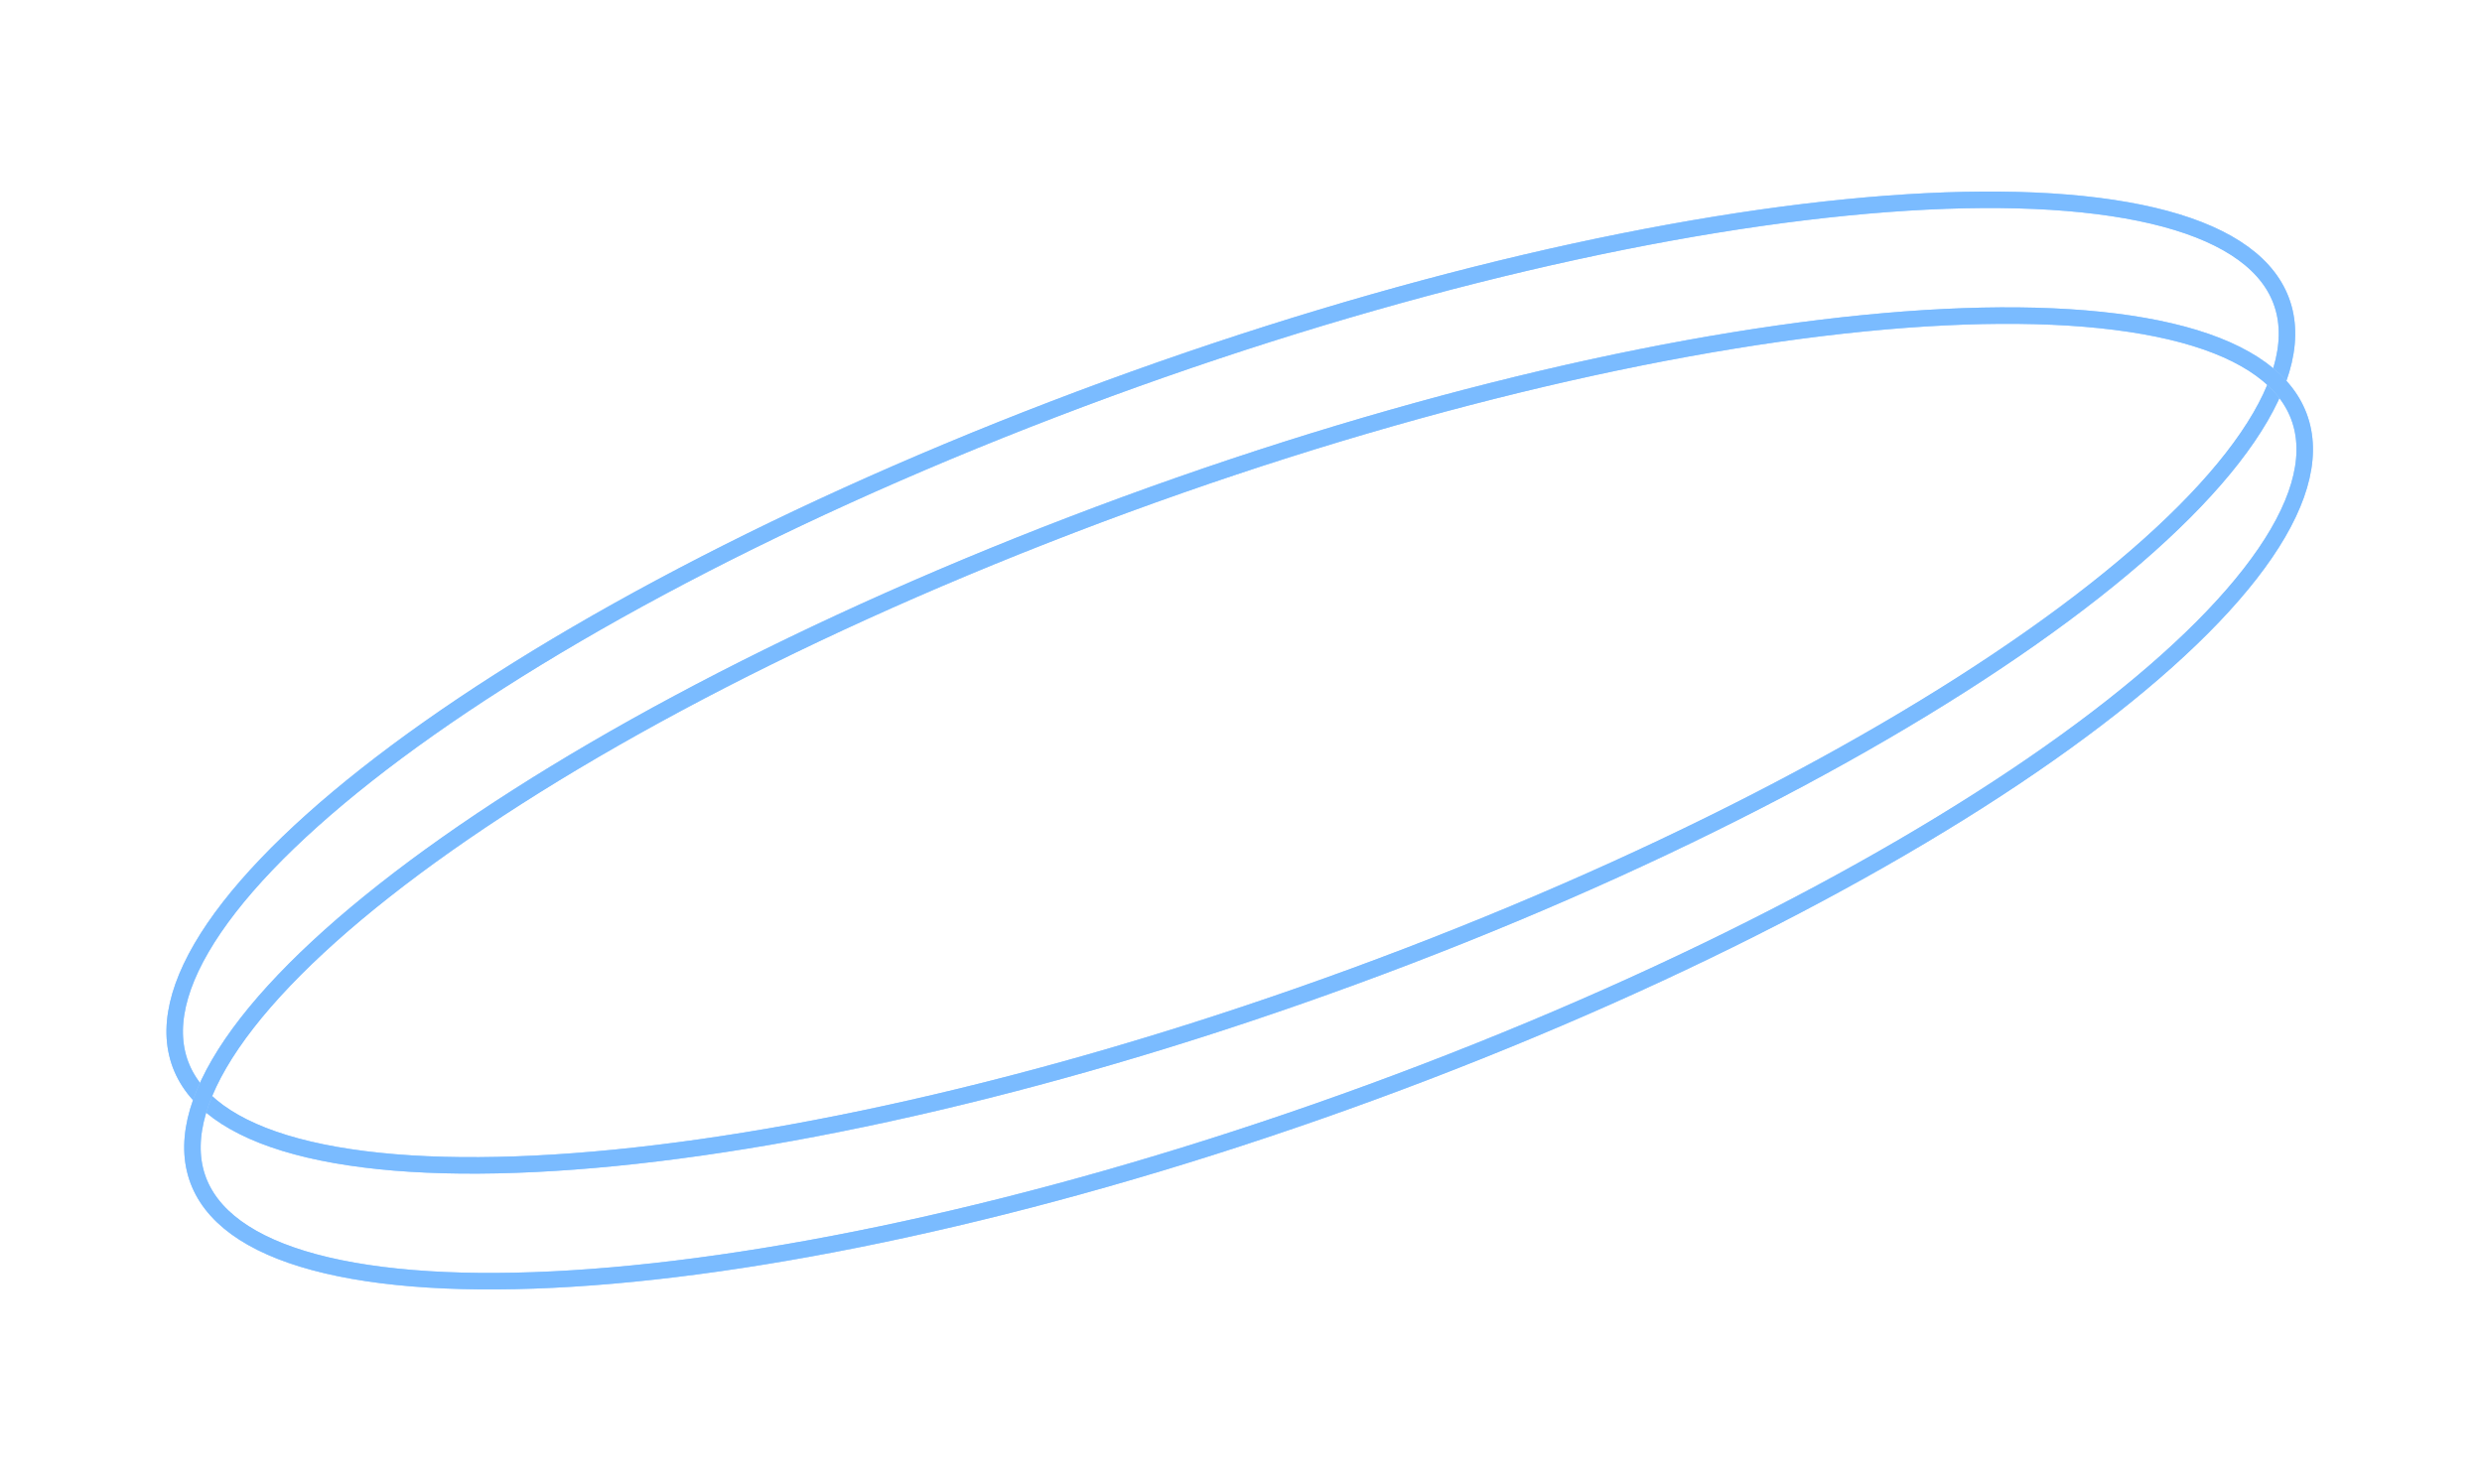 <?xml version="1.0" encoding="UTF-8"?> <svg xmlns="http://www.w3.org/2000/svg" width="301" height="180" viewBox="0 0 301 180" fill="none"> <path d="M275.585 34.371C278.359 38.657 277.859 44.159 274.107 50.605C270.37 57.026 263.511 64.189 254.029 71.649C235.074 86.562 205.816 102.522 170.741 115.968C135.665 129.414 101.486 137.772 74.601 140.431C61.151 141.762 49.589 141.66 40.679 140.088C31.732 138.51 25.724 135.502 22.95 131.217C20.176 126.931 20.676 121.429 24.428 114.983C28.165 108.562 35.024 101.399 44.506 93.939C63.461 79.026 92.719 63.066 127.795 49.62C162.87 36.174 197.049 27.816 223.935 25.157C237.384 23.826 248.947 23.928 257.857 25.5C266.803 27.078 272.811 30.085 275.585 34.371Z" stroke="#A4D1FF" stroke-width="2"></path> <path d="M275.585 34.371C278.359 38.657 277.859 44.159 274.107 50.605C270.37 57.026 263.511 64.189 254.029 71.649C235.074 86.562 205.816 102.522 170.741 115.968C135.665 129.414 101.486 137.772 74.601 140.431C61.151 141.762 49.589 141.66 40.679 140.088C31.732 138.51 25.724 135.502 22.95 131.217C20.176 126.931 20.676 121.429 24.428 114.983C28.165 108.562 35.024 101.399 44.506 93.939C63.461 79.026 92.719 63.066 127.795 49.62C162.87 36.174 197.049 27.816 223.935 25.157C237.384 23.826 248.947 23.928 257.857 25.5C266.803 27.078 272.811 30.085 275.585 34.371Z" stroke="#7ABBFF" stroke-width="2"></path> <path d="M277.737 48.415C280.511 52.701 280.011 58.203 276.259 64.649C272.523 71.069 265.663 78.233 256.181 85.693C237.227 100.605 207.968 116.566 172.893 130.012C137.818 143.457 103.638 151.815 76.753 154.475C63.303 155.806 51.741 155.704 42.831 154.132C33.885 152.553 27.877 149.546 25.102 145.26C22.328 140.975 22.828 135.472 26.581 129.026C30.317 122.606 37.177 115.442 46.659 107.982C65.613 93.07 94.871 77.11 129.947 63.664C165.022 50.218 199.202 41.86 226.087 39.2C239.537 37.87 251.099 37.971 260.009 39.544C268.955 41.122 274.963 44.129 277.737 48.415Z" stroke="#A4D1FF" stroke-width="2"></path> <path d="M277.737 48.415C280.511 52.701 280.011 58.203 276.259 64.649C272.523 71.069 265.663 78.233 256.181 85.693C237.227 100.605 207.968 116.566 172.893 130.012C137.818 143.457 103.638 151.815 76.753 154.475C63.303 155.806 51.741 155.704 42.831 154.132C33.885 152.553 27.877 149.546 25.102 145.26C22.328 140.975 22.828 135.472 26.581 129.026C30.317 122.606 37.177 115.442 46.659 107.982C65.613 93.07 94.871 77.11 129.947 63.664C165.022 50.218 199.202 41.86 226.087 39.2C239.537 37.87 251.099 37.971 260.009 39.544C268.955 41.122 274.963 44.129 277.737 48.415Z" stroke="#7ABBFF" stroke-width="2"></path> </svg> 